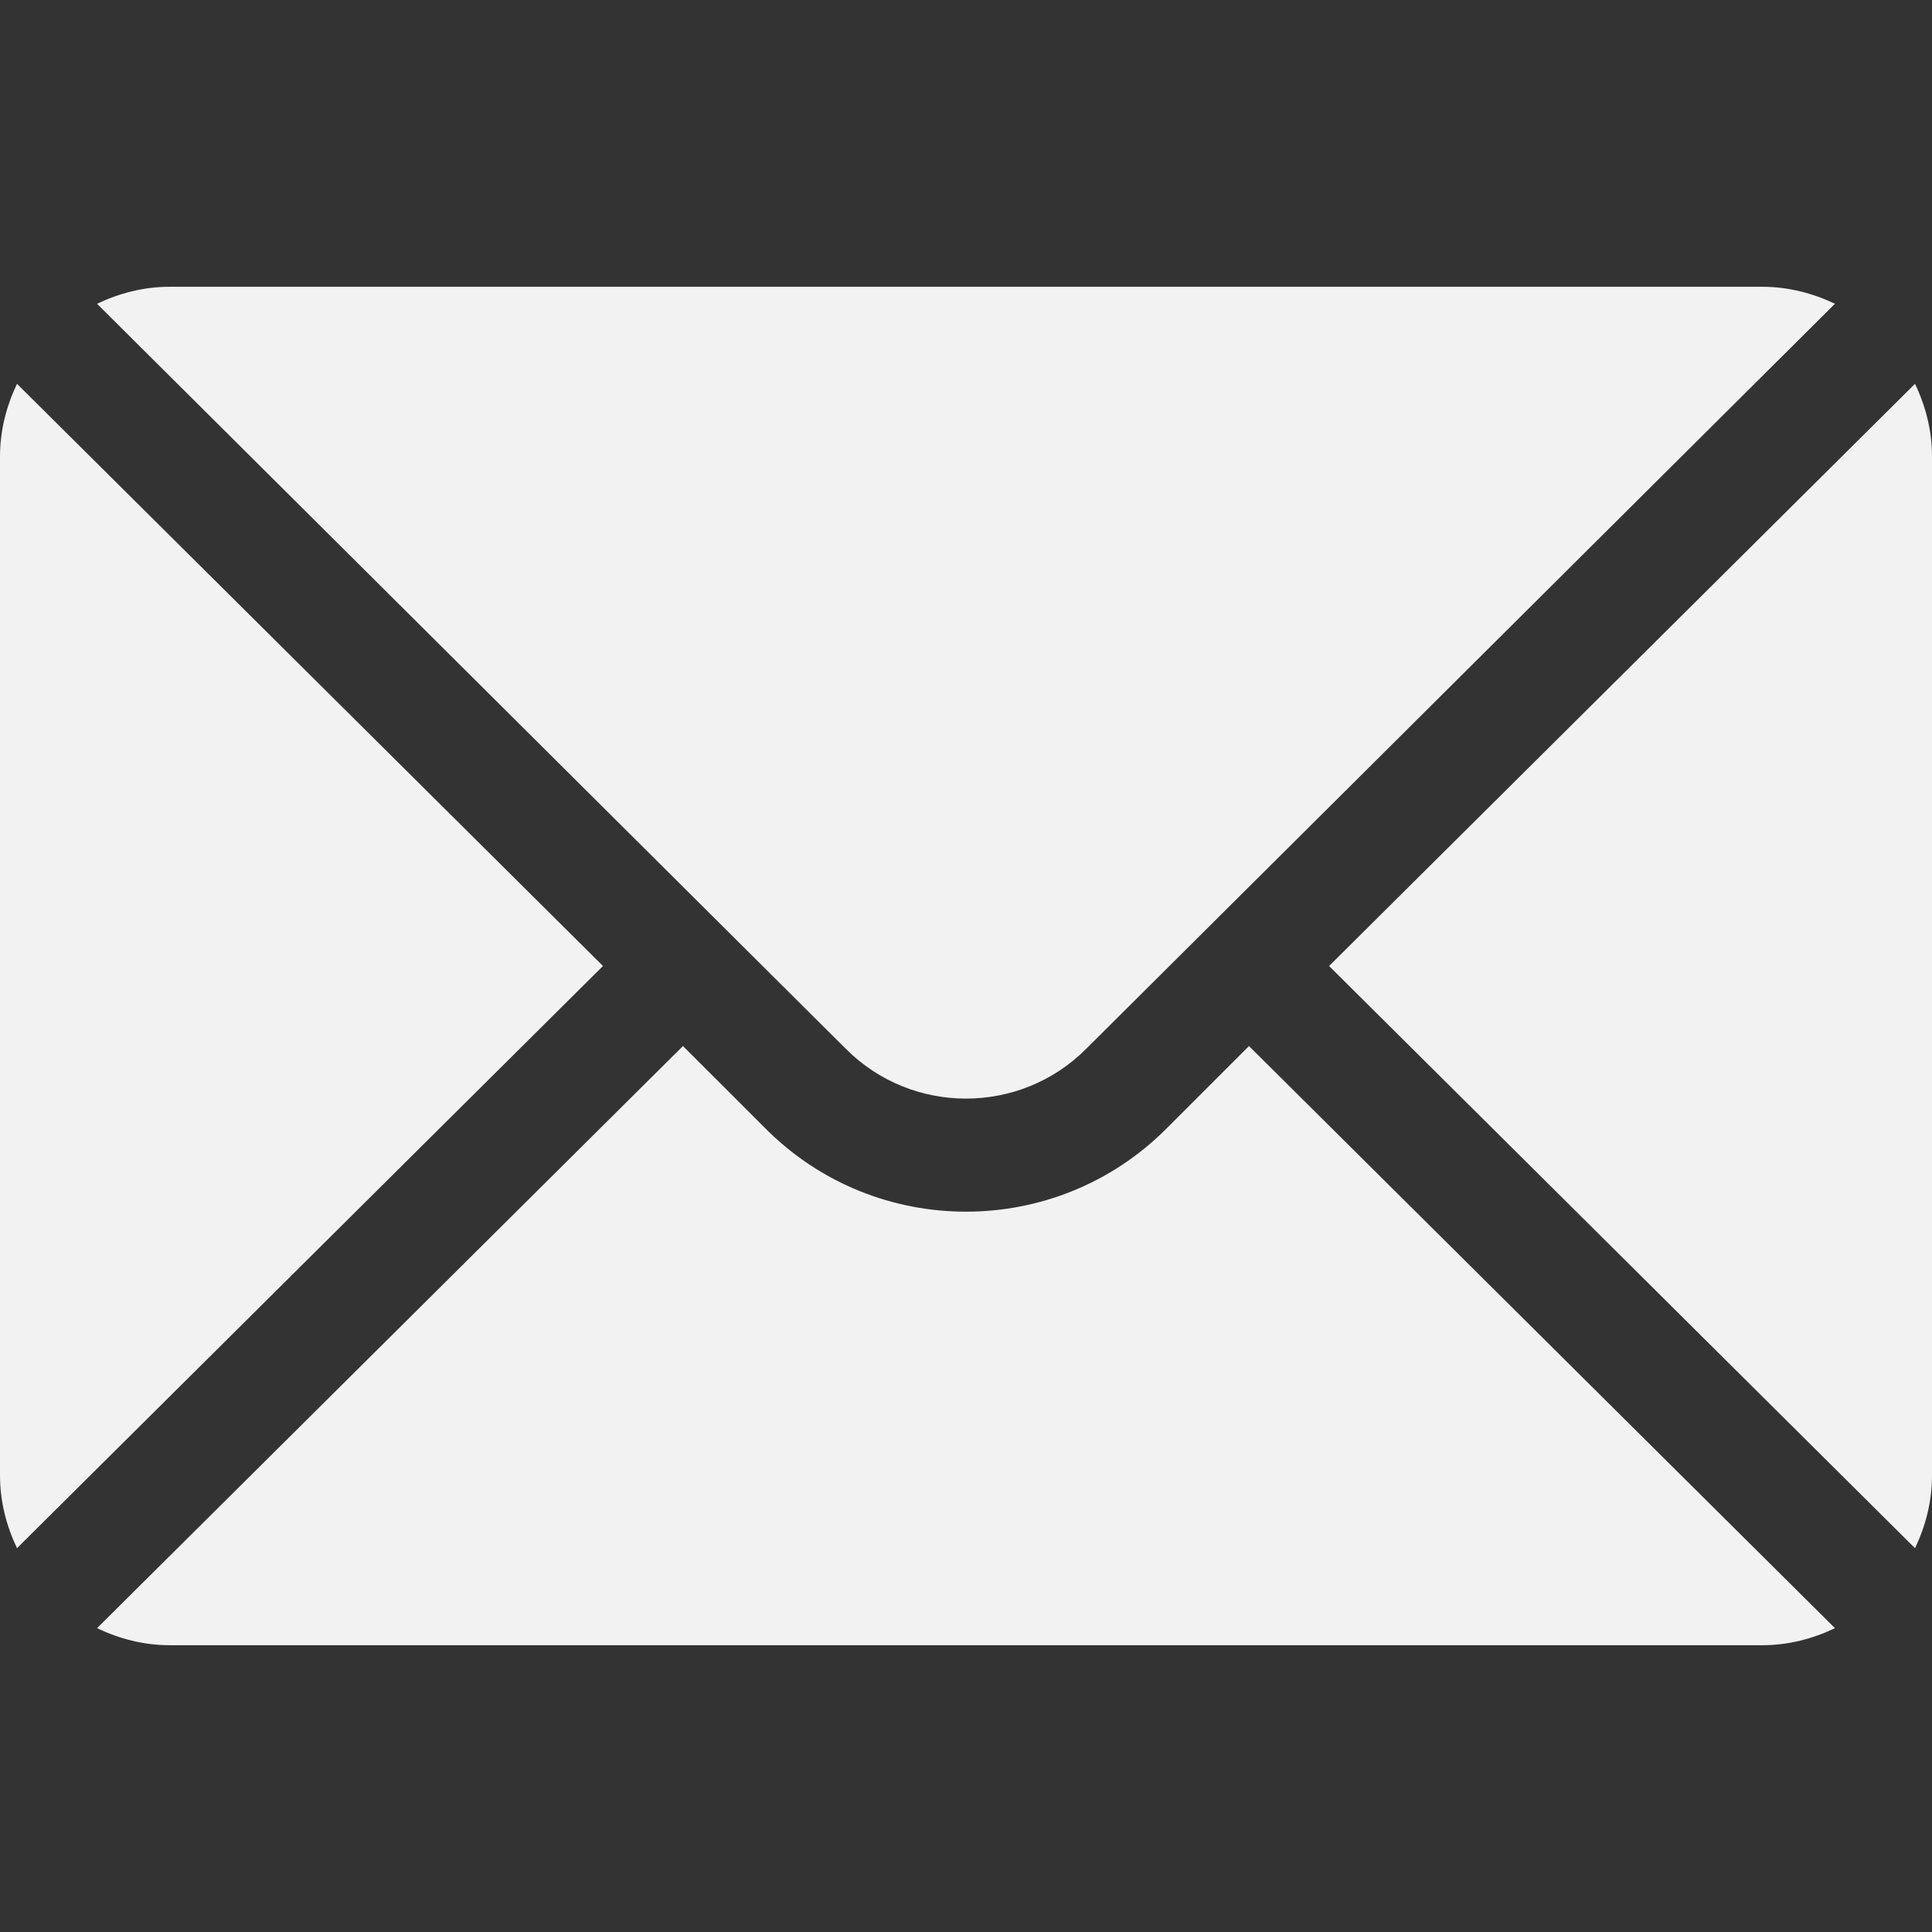 <svg width="30" height="30" viewBox="0 0 30 30" fill="none" xmlns="http://www.w3.org/2000/svg">
<rect x="0" y="0" width="30" height="30" fill="#333333" stroke="none"/>
<g clip-path="url(#clip0_2092_500)">
<g clip-path="url(#clip1_2092_500)">
<path d="M29.736 5.96L20.638 15L29.736 24.04C29.901 23.696 30 23.316 30 22.91V7.09C30 6.684 29.901 6.304 29.736 5.96Z" fill="#F2F2F2"/>
<path d="M27.363 4.453H2.636C2.231 4.453 1.851 4.553 1.507 4.717L13.136 16.288C14.164 17.316 15.836 17.316 16.864 16.288L28.493 4.717C28.149 4.553 27.769 4.453 27.363 4.453Z" fill="#F2F2F2"/>
<path d="M0.264 5.96C0.1 6.304 0 6.684 0 7.09V22.91C0 23.316 0.1 23.696 0.264 24.04L9.363 15L0.264 5.96Z" fill="#F2F2F2"/>
<path d="M19.394 16.243L18.107 17.53C16.394 19.243 13.606 19.243 11.893 17.53L10.605 16.243L1.507 25.282C1.851 25.447 2.231 25.547 2.636 25.547H27.363C27.769 25.547 28.149 25.447 28.493 25.282L19.394 16.243Z" fill="#F2F2F2"/>
</g>
</g>
<defs>
<clipPath id="clip0_2092_500">
<rect width="30" height="30" fill="white"/>
</clipPath>
<clipPath id="clip1_2092_500">
<rect width="30" height="30" fill="white"/>
</clipPath>
</defs>
</svg>

